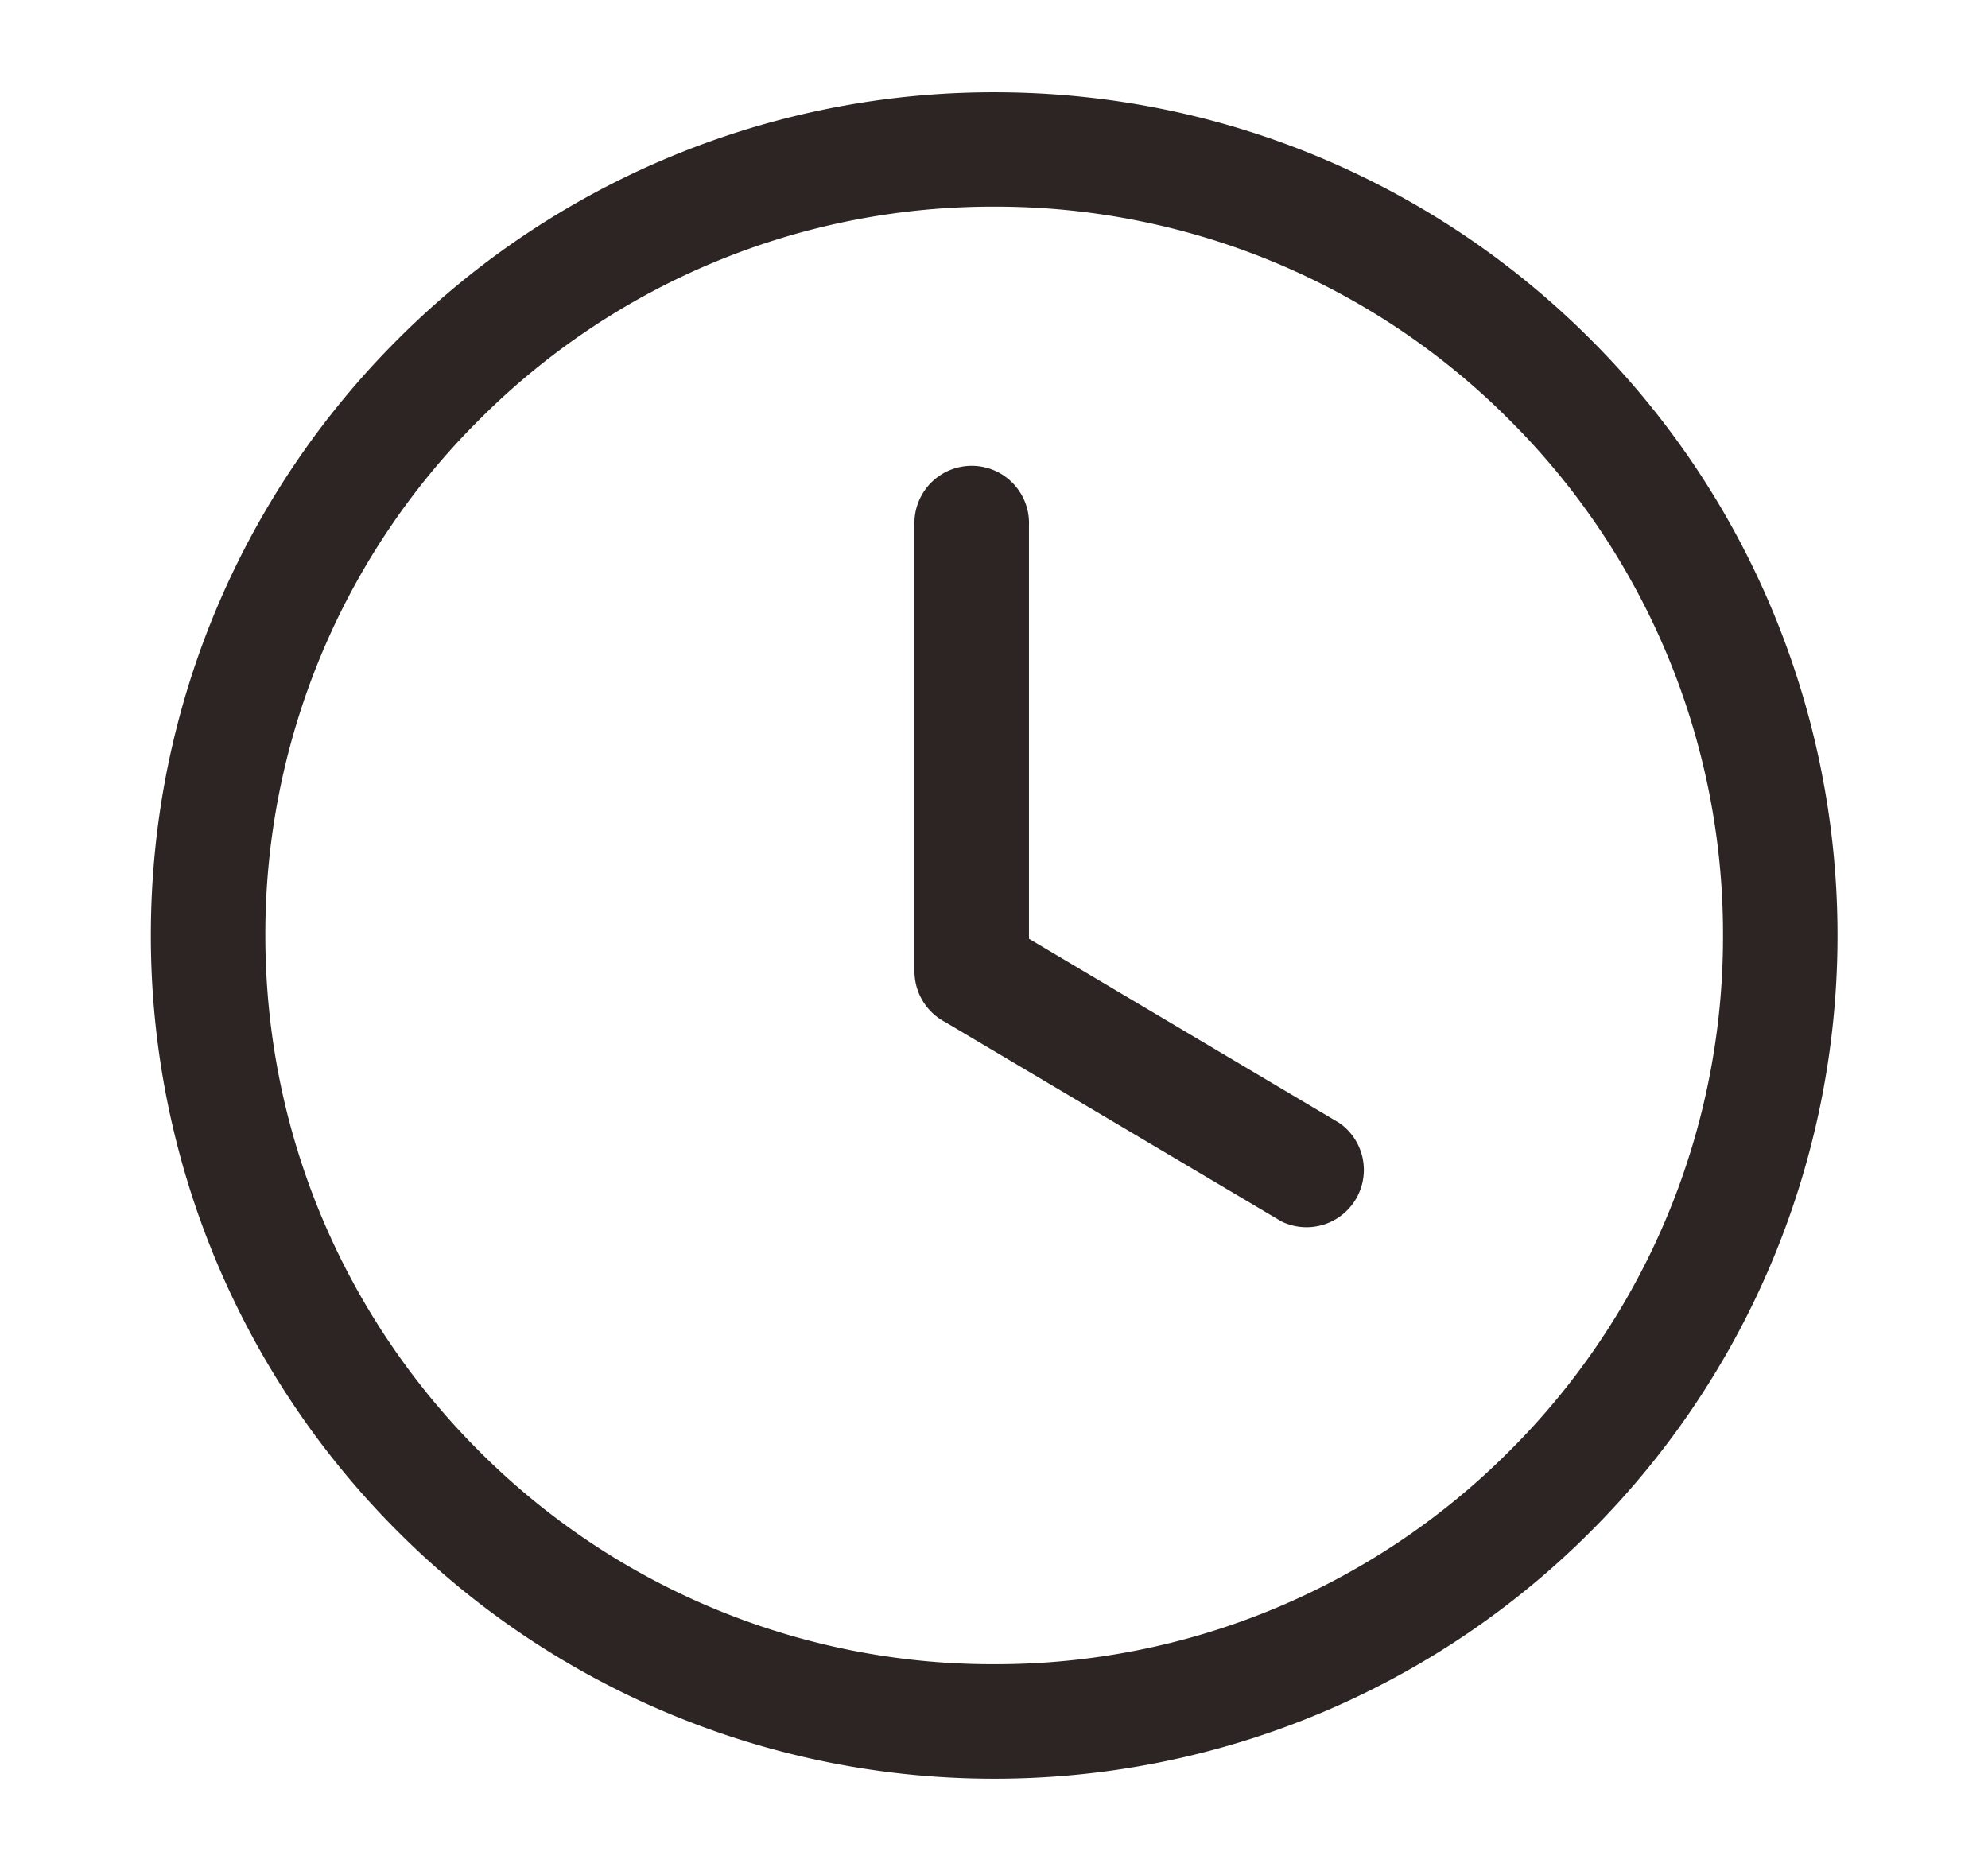 <svg width="17" height="16" viewBox="0 0 17 16" fill="none" xmlns="http://www.w3.org/2000/svg"><path d="M8.502.889c1.964 0 3.741.795 5.028 2.083A7.1 7.1 0 0 1 15.613 8a7.1 7.1 0 0 1-2.083 5.028 7.1 7.1 0 0 1-5.028 2.083 7.1 7.1 0 0 1-5.028-2.083A7.1 7.1 0 0 1 1.39 8c0-1.963.795-3.742 2.083-5.028A7.1 7.1 0 0 1 8.502.889ZM7.92 4.493a.39.39 0 1 1 .779 0v3.592L11.4 9.688a.39.39 0 0 1-.395.669L8.133 8.654a.39.39 0 0 1-.213-.347zm5.06-.971a6.3 6.3 0 0 0-4.478-1.855 6.3 6.3 0 0 0-4.478 1.855A6.3 6.3 0 0 0 2.169 8c0 1.749.709 3.332 1.855 4.478a6.3 6.3 0 0 0 4.478 1.854 6.3 6.3 0 0 0 4.478-1.854A6.3 6.3 0 0 0 14.834 8a6.3 6.3 0 0 0-1.854-4.478Z" fill="#2C2523" stroke="#2C2523" stroke-width=".2"/></svg>